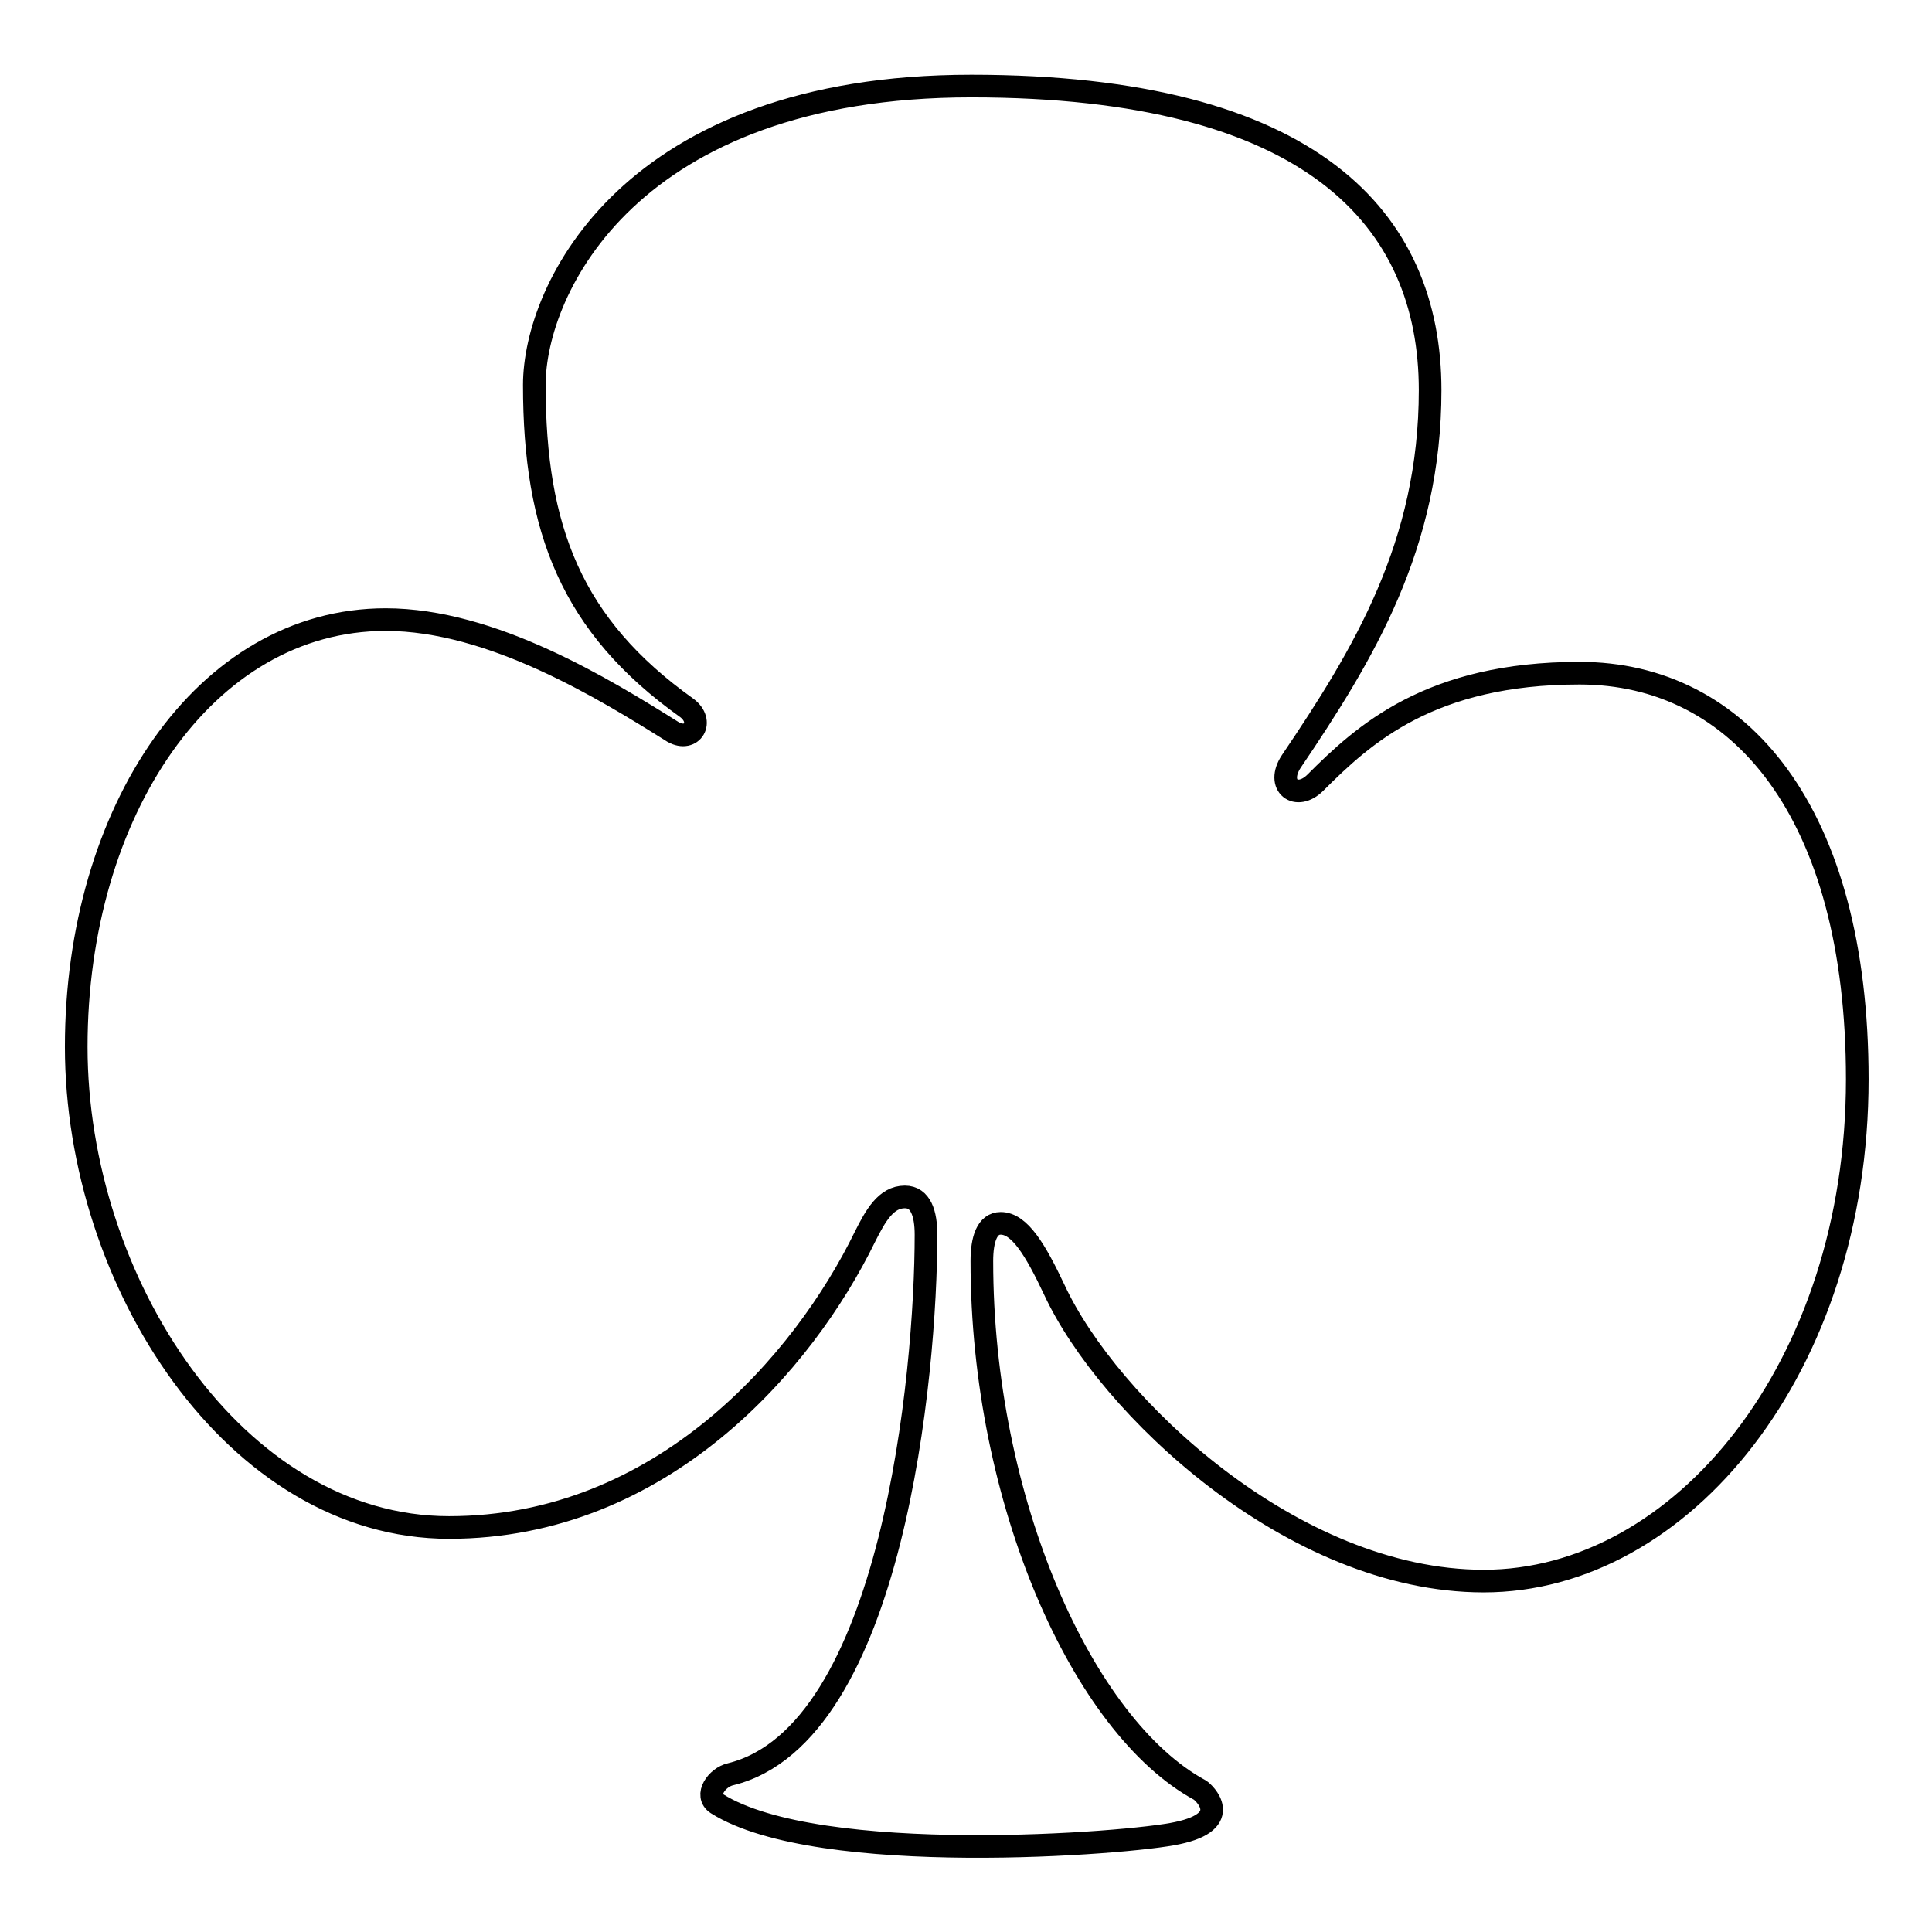 <?xml version="1.0" encoding="utf-8"?>
<!-- Svg Vector Icons : http://www.onlinewebfonts.com/icon -->
<!DOCTYPE svg PUBLIC "-//W3C//DTD SVG 1.1//EN" "http://www.w3.org/Graphics/SVG/1.1/DTD/svg11.dtd">
<svg version="1.1" xmlns="http://www.w3.org/2000/svg" xmlns:xlink="http://www.w3.org/1999/xlink" x="0px" y="0px" viewBox="0 0 256 256" enable-background="new 0 0 256 256" xml:space="preserve">
<g><g><path stroke-width="3" fill-opacity="0" stroke="#000000"  d="M189.5,51.7c0,20.5-8.8,35-18.4,49.2c-2.1,3.2,0.7,5.3,3.2,2.8c6.4-6.4,15.2-14.5,35-14.5c21.2,0,36.8,18.4,36.8,53.8c0,38.2-23.3,66.5-49.5,66.5c-25.4,0-49.8-23.3-56.9-38.6c-2.5-5.3-4.6-8.8-7.1-8.8c-1.8,0-2.5,2.1-2.5,5c0,31.8,13.4,61.7,28.9,70.1c0.5,0.3,4.6,4.1-3,5.7c-6.3,1.4-47.5,4.6-61-3.9c-1.7-1.1,0-3.5,1.8-3.9c21.5-5.3,25.9-53.2,25.9-71.5c0-2.8-0.7-5-2.8-5c-2.5,0-3.9,2.5-5.3,5.3c-8.1,16.6-26.9,38.5-55.1,38.5c-28.3,0-49.4-32.5-49.4-63.7c0-31.1,17-56.6,41-56.6c14.1,0,29,9.2,38.1,14.9c2.5,1.4,4.2-1.4,1.8-3.2C75.7,82.9,70.8,70.1,70.8,51c0-12.7,12.7-39.6,57.9-39.6C173.9,11.4,189.5,29.1,189.5,51.7z"/></g></g>
</svg>